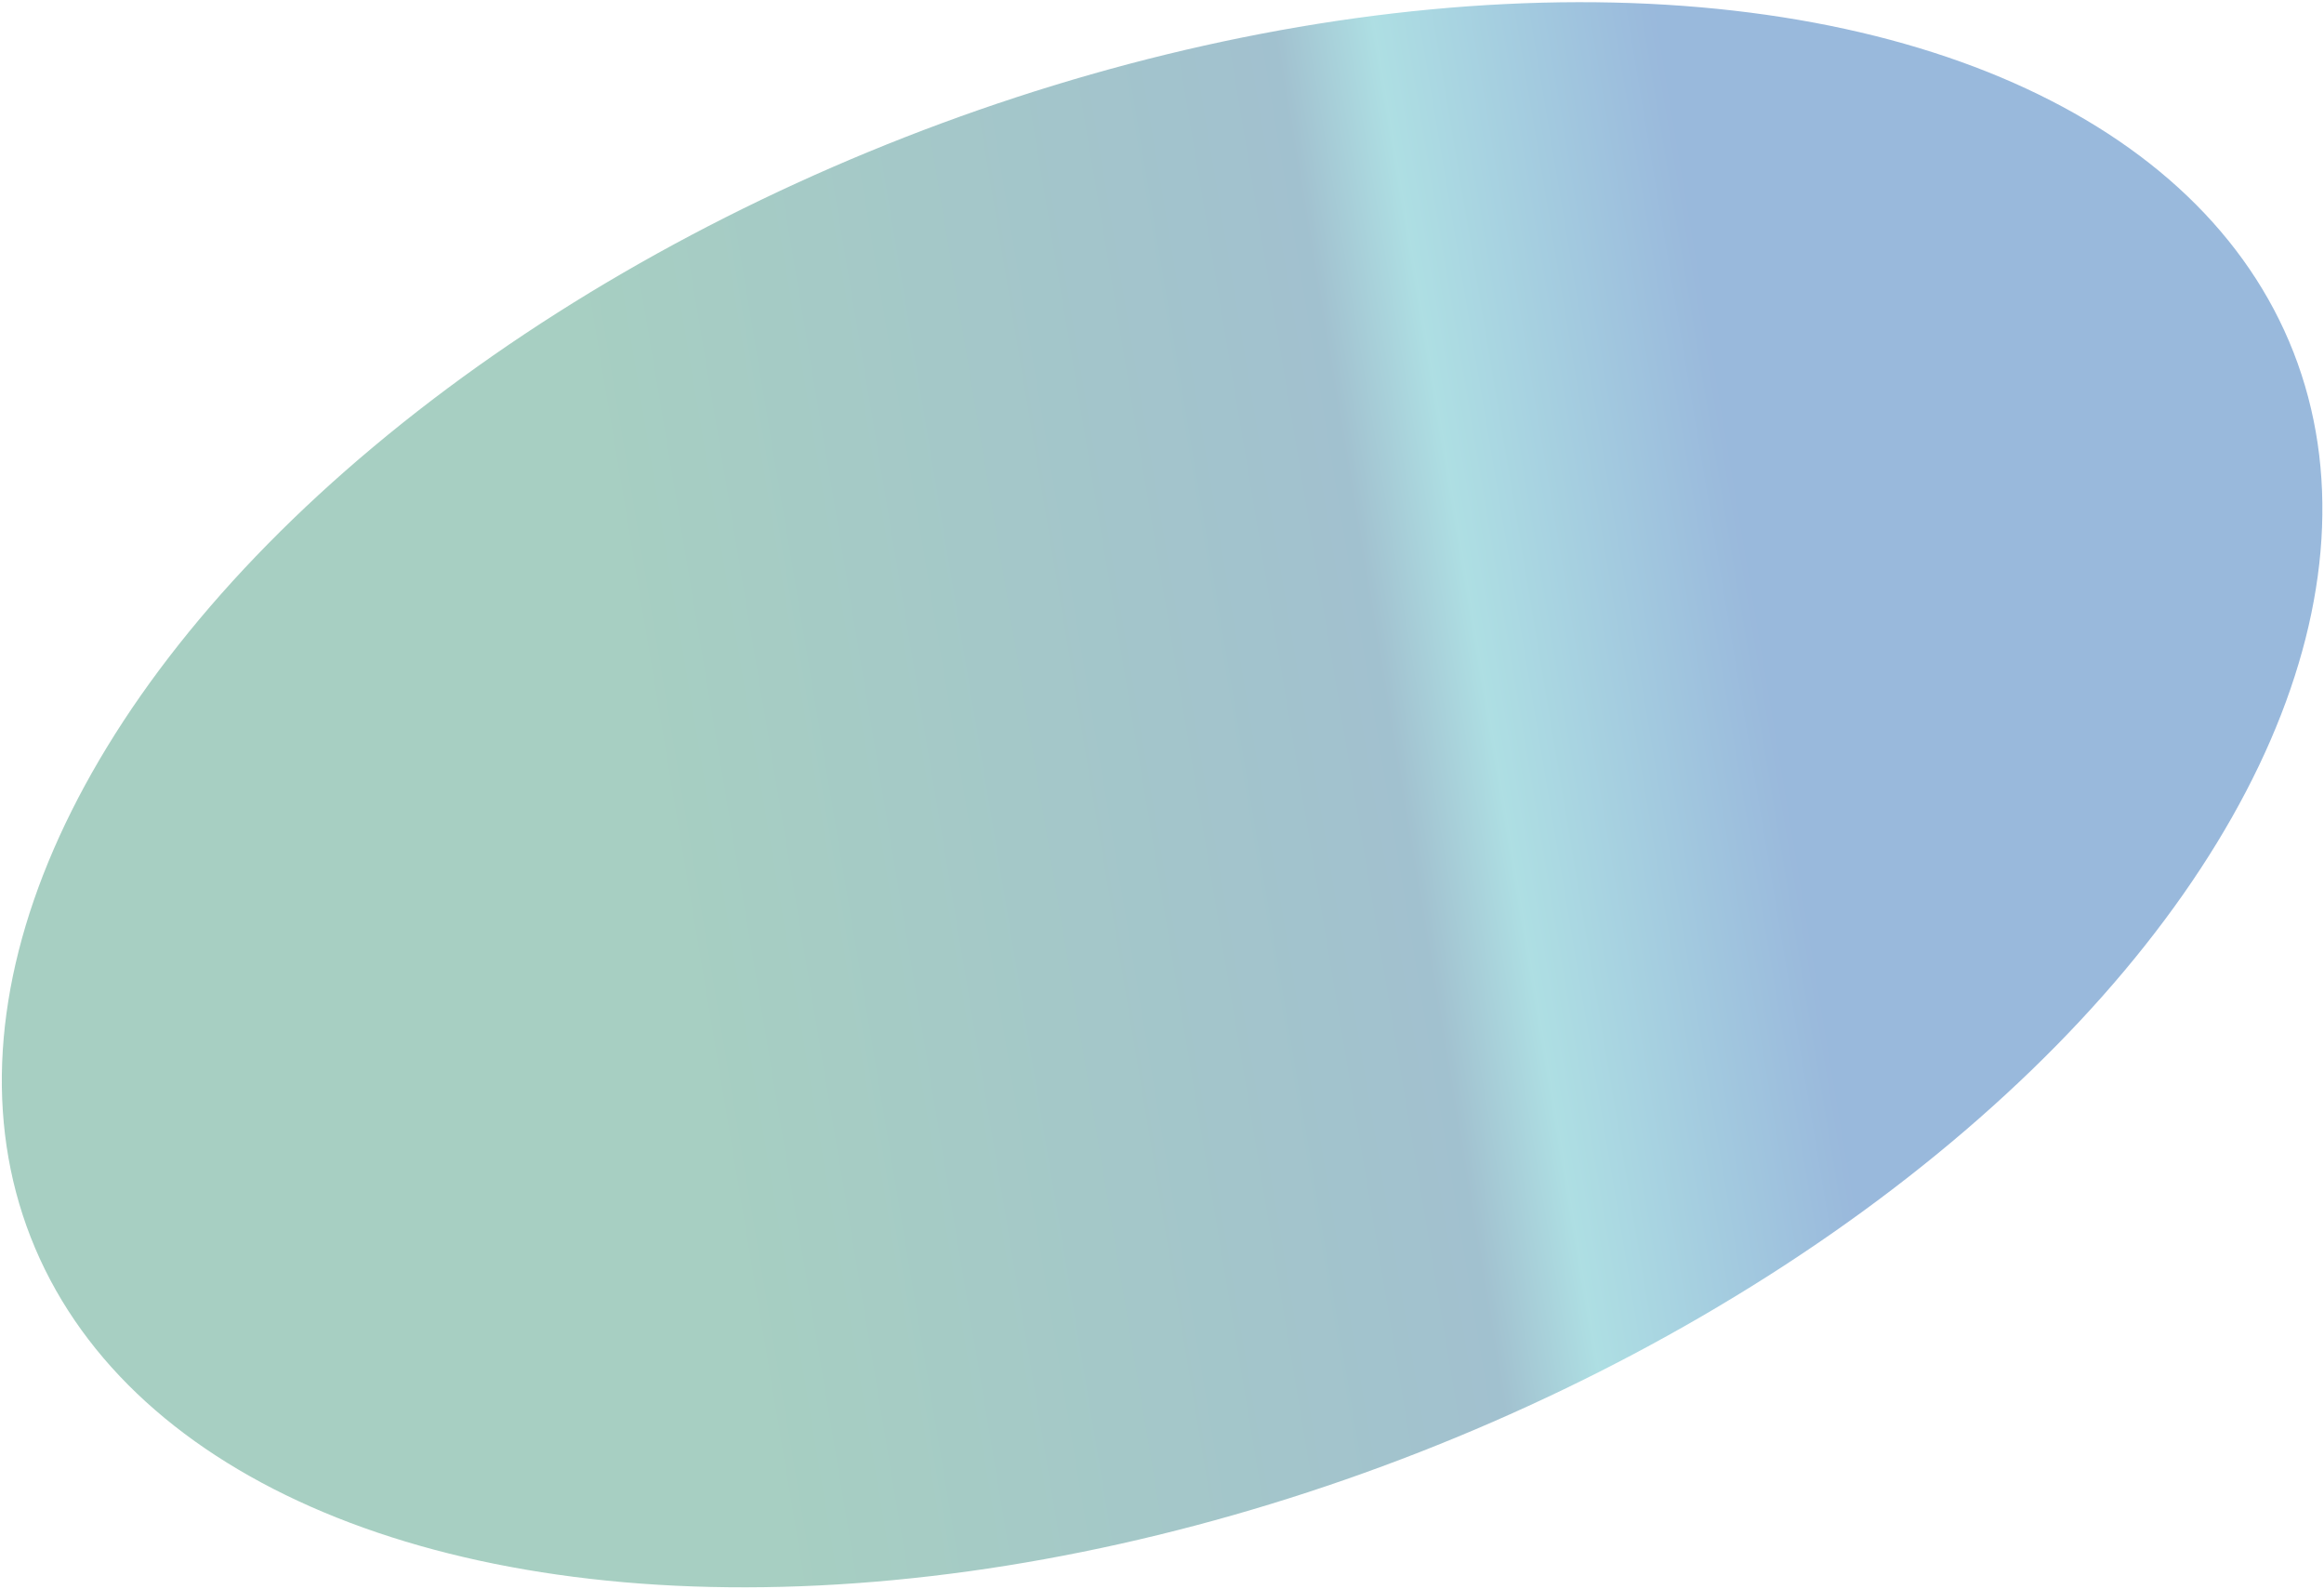<svg width="1374" height="939" viewBox="0 0 1374 939" fill="none" xmlns="http://www.w3.org/2000/svg">
<ellipse cx="718.5" cy="417.5" rx="718.5" ry="417.5" transform="matrix(0.931 -0.364 -0.364 -0.931 170.111 1120.01)" fill="url(#paint0_linear_466_2046)" fill-opacity="0.4"/>
<defs>
<linearGradient id="paint0_linear_466_2046" x1="1090.67" y1="417" x2="2.753" y2="645.731" gradientUnits="userSpaceOnUse">
<stop stop-color="#014FA7"/>
<stop offset="0.149" stop-color="#34AEB9"/>
<stop offset="0.202" stop-color="#156387"/>
<stop offset="0.587" stop-color="#228666"/>
</linearGradient>
</defs>
</svg>
